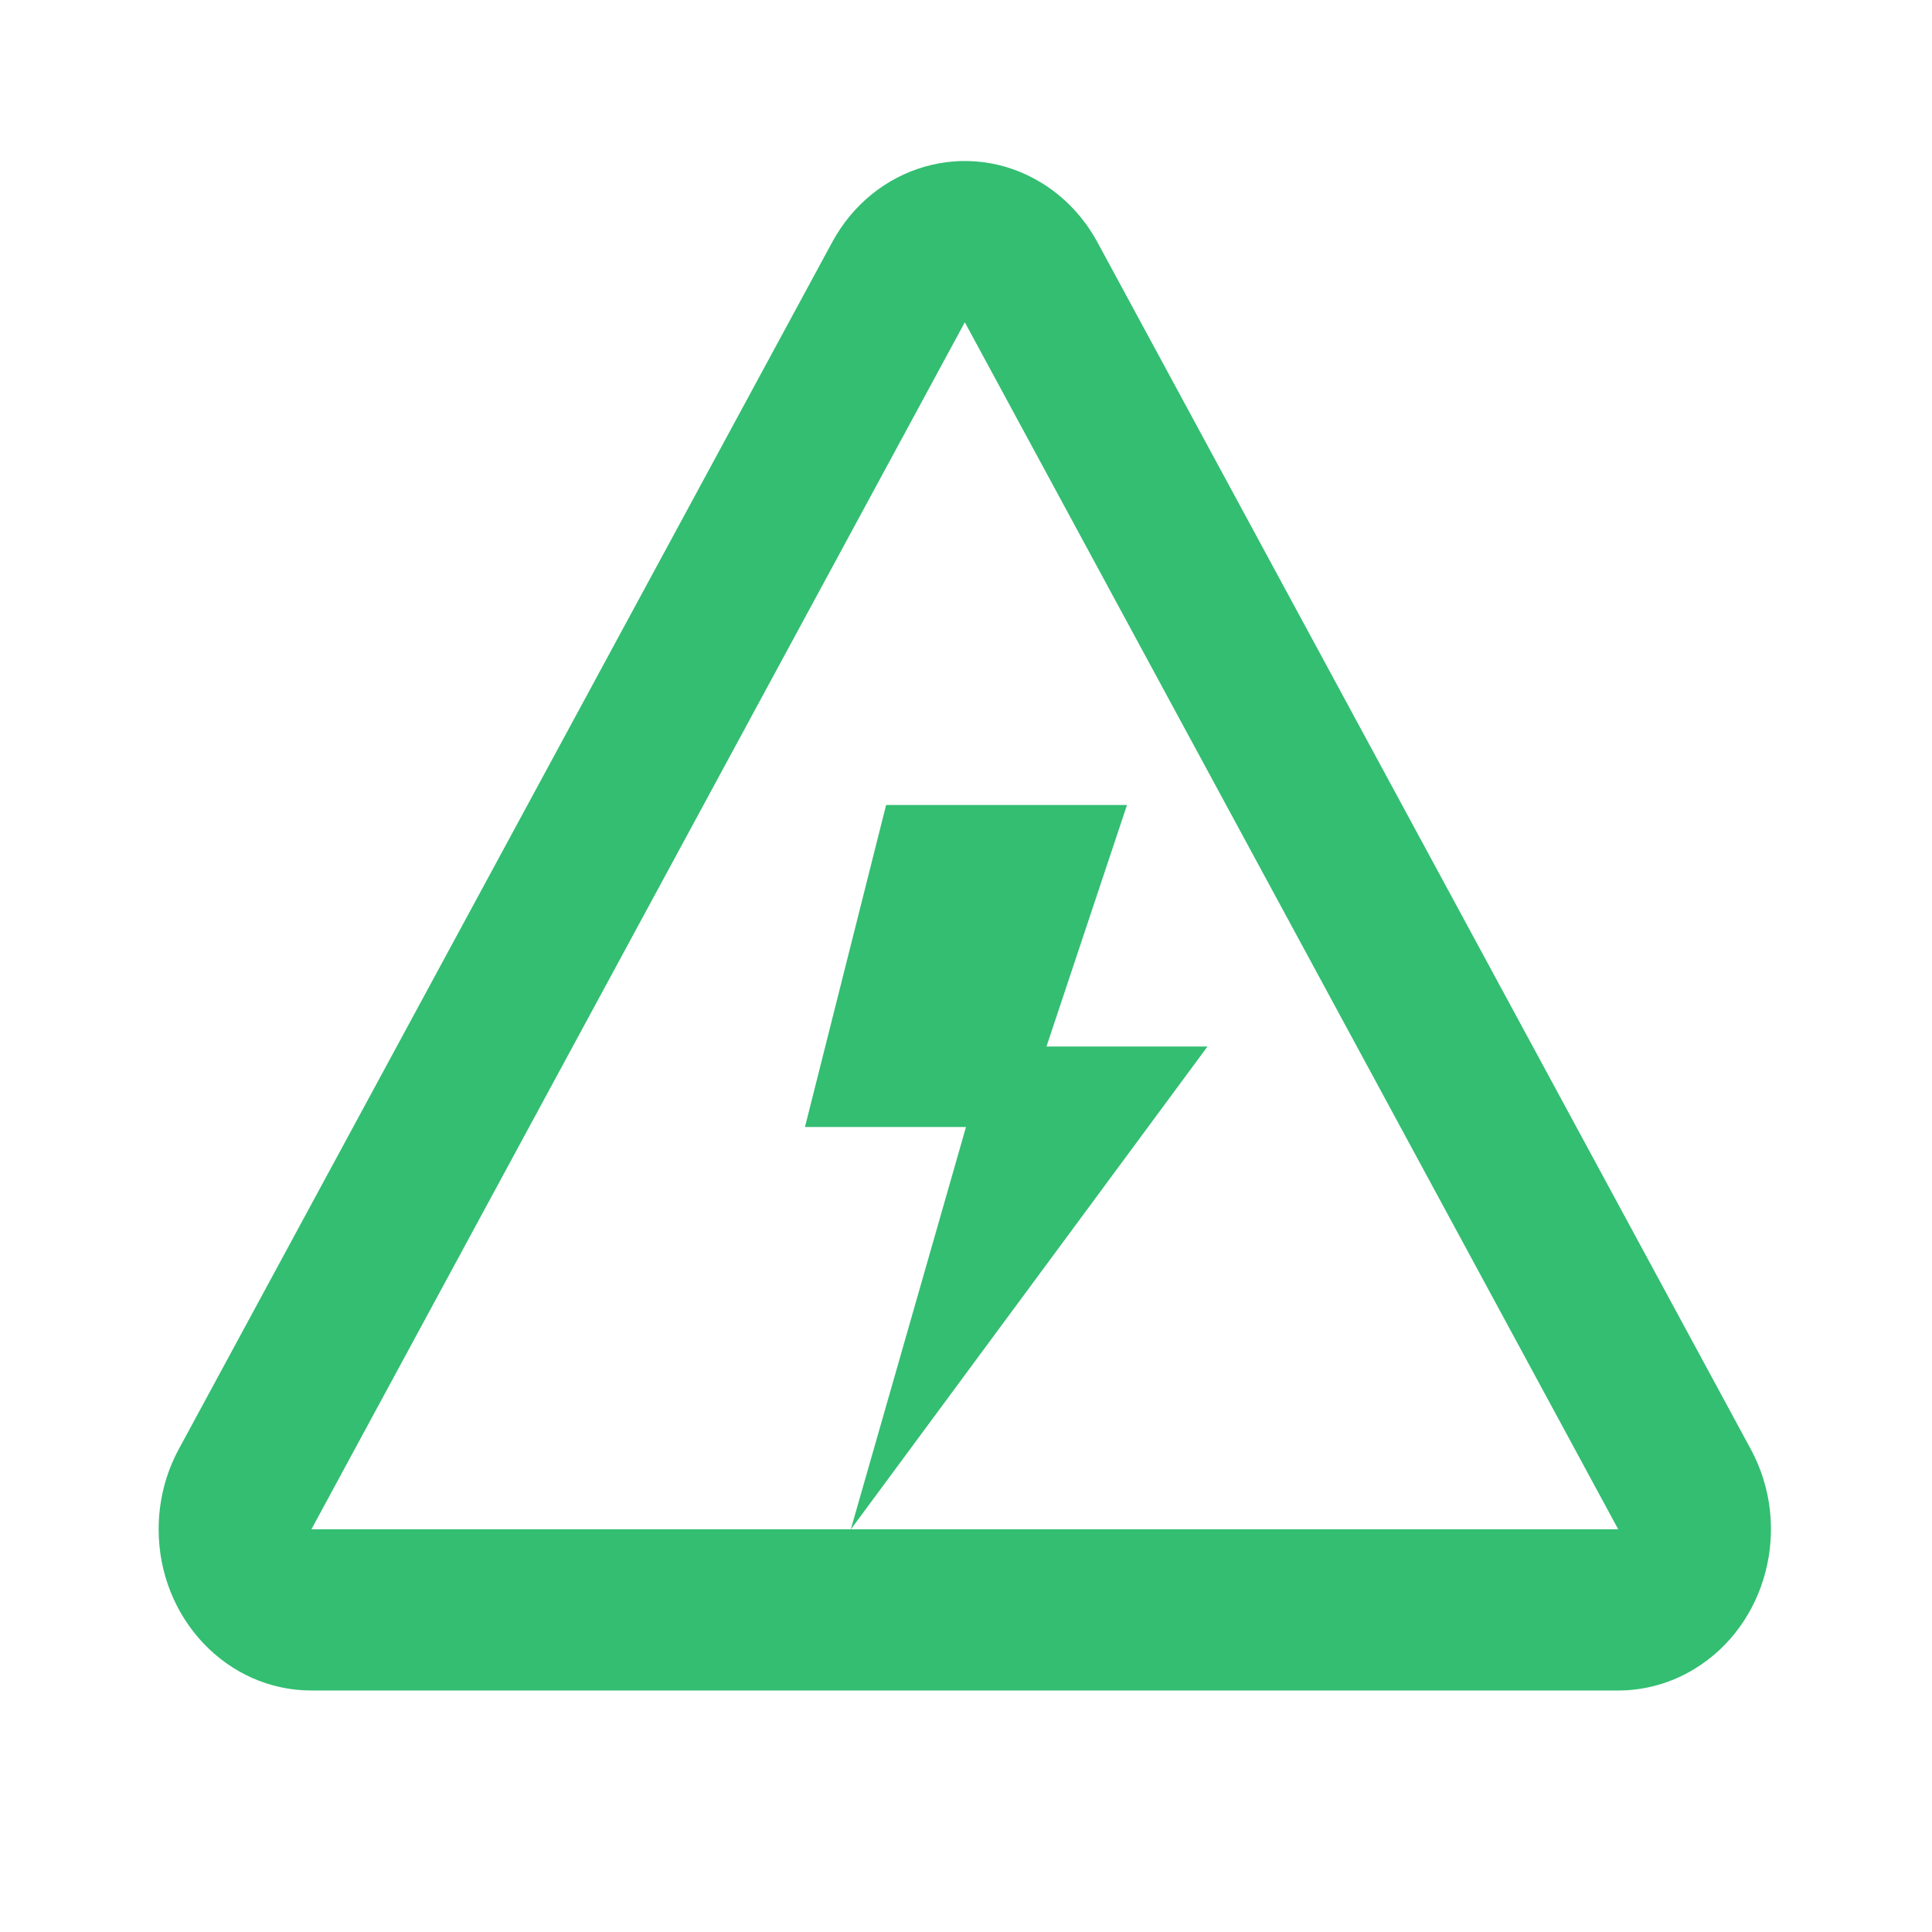 <svg width="52" height="52" viewBox="0 0 52 52" fill="none" xmlns="http://www.w3.org/2000/svg">
<path fill-rule="evenodd" clip-rule="evenodd" d="M28.007 4.906C28.645 5.29 29.173 5.848 29.538 6.521L47.123 39.006C48.25 41.087 47.565 43.739 45.593 44.928C44.972 45.303 44.269 45.5 43.553 45.5H8.381C6.11 45.5 4.27 43.557 4.27 41.16C4.27 40.404 4.456 39.662 4.811 39.006L22.397 6.521C23.524 4.44 26.036 3.717 28.007 4.906ZM25.968 8.674L8.382 41.16H22.9L26 30.333H21.666L23.85 21.667H30.333L28.166 28.167H32.5L22.903 41.16H43.554L25.968 8.674Z" fill="#33BE72"/>
</svg>
